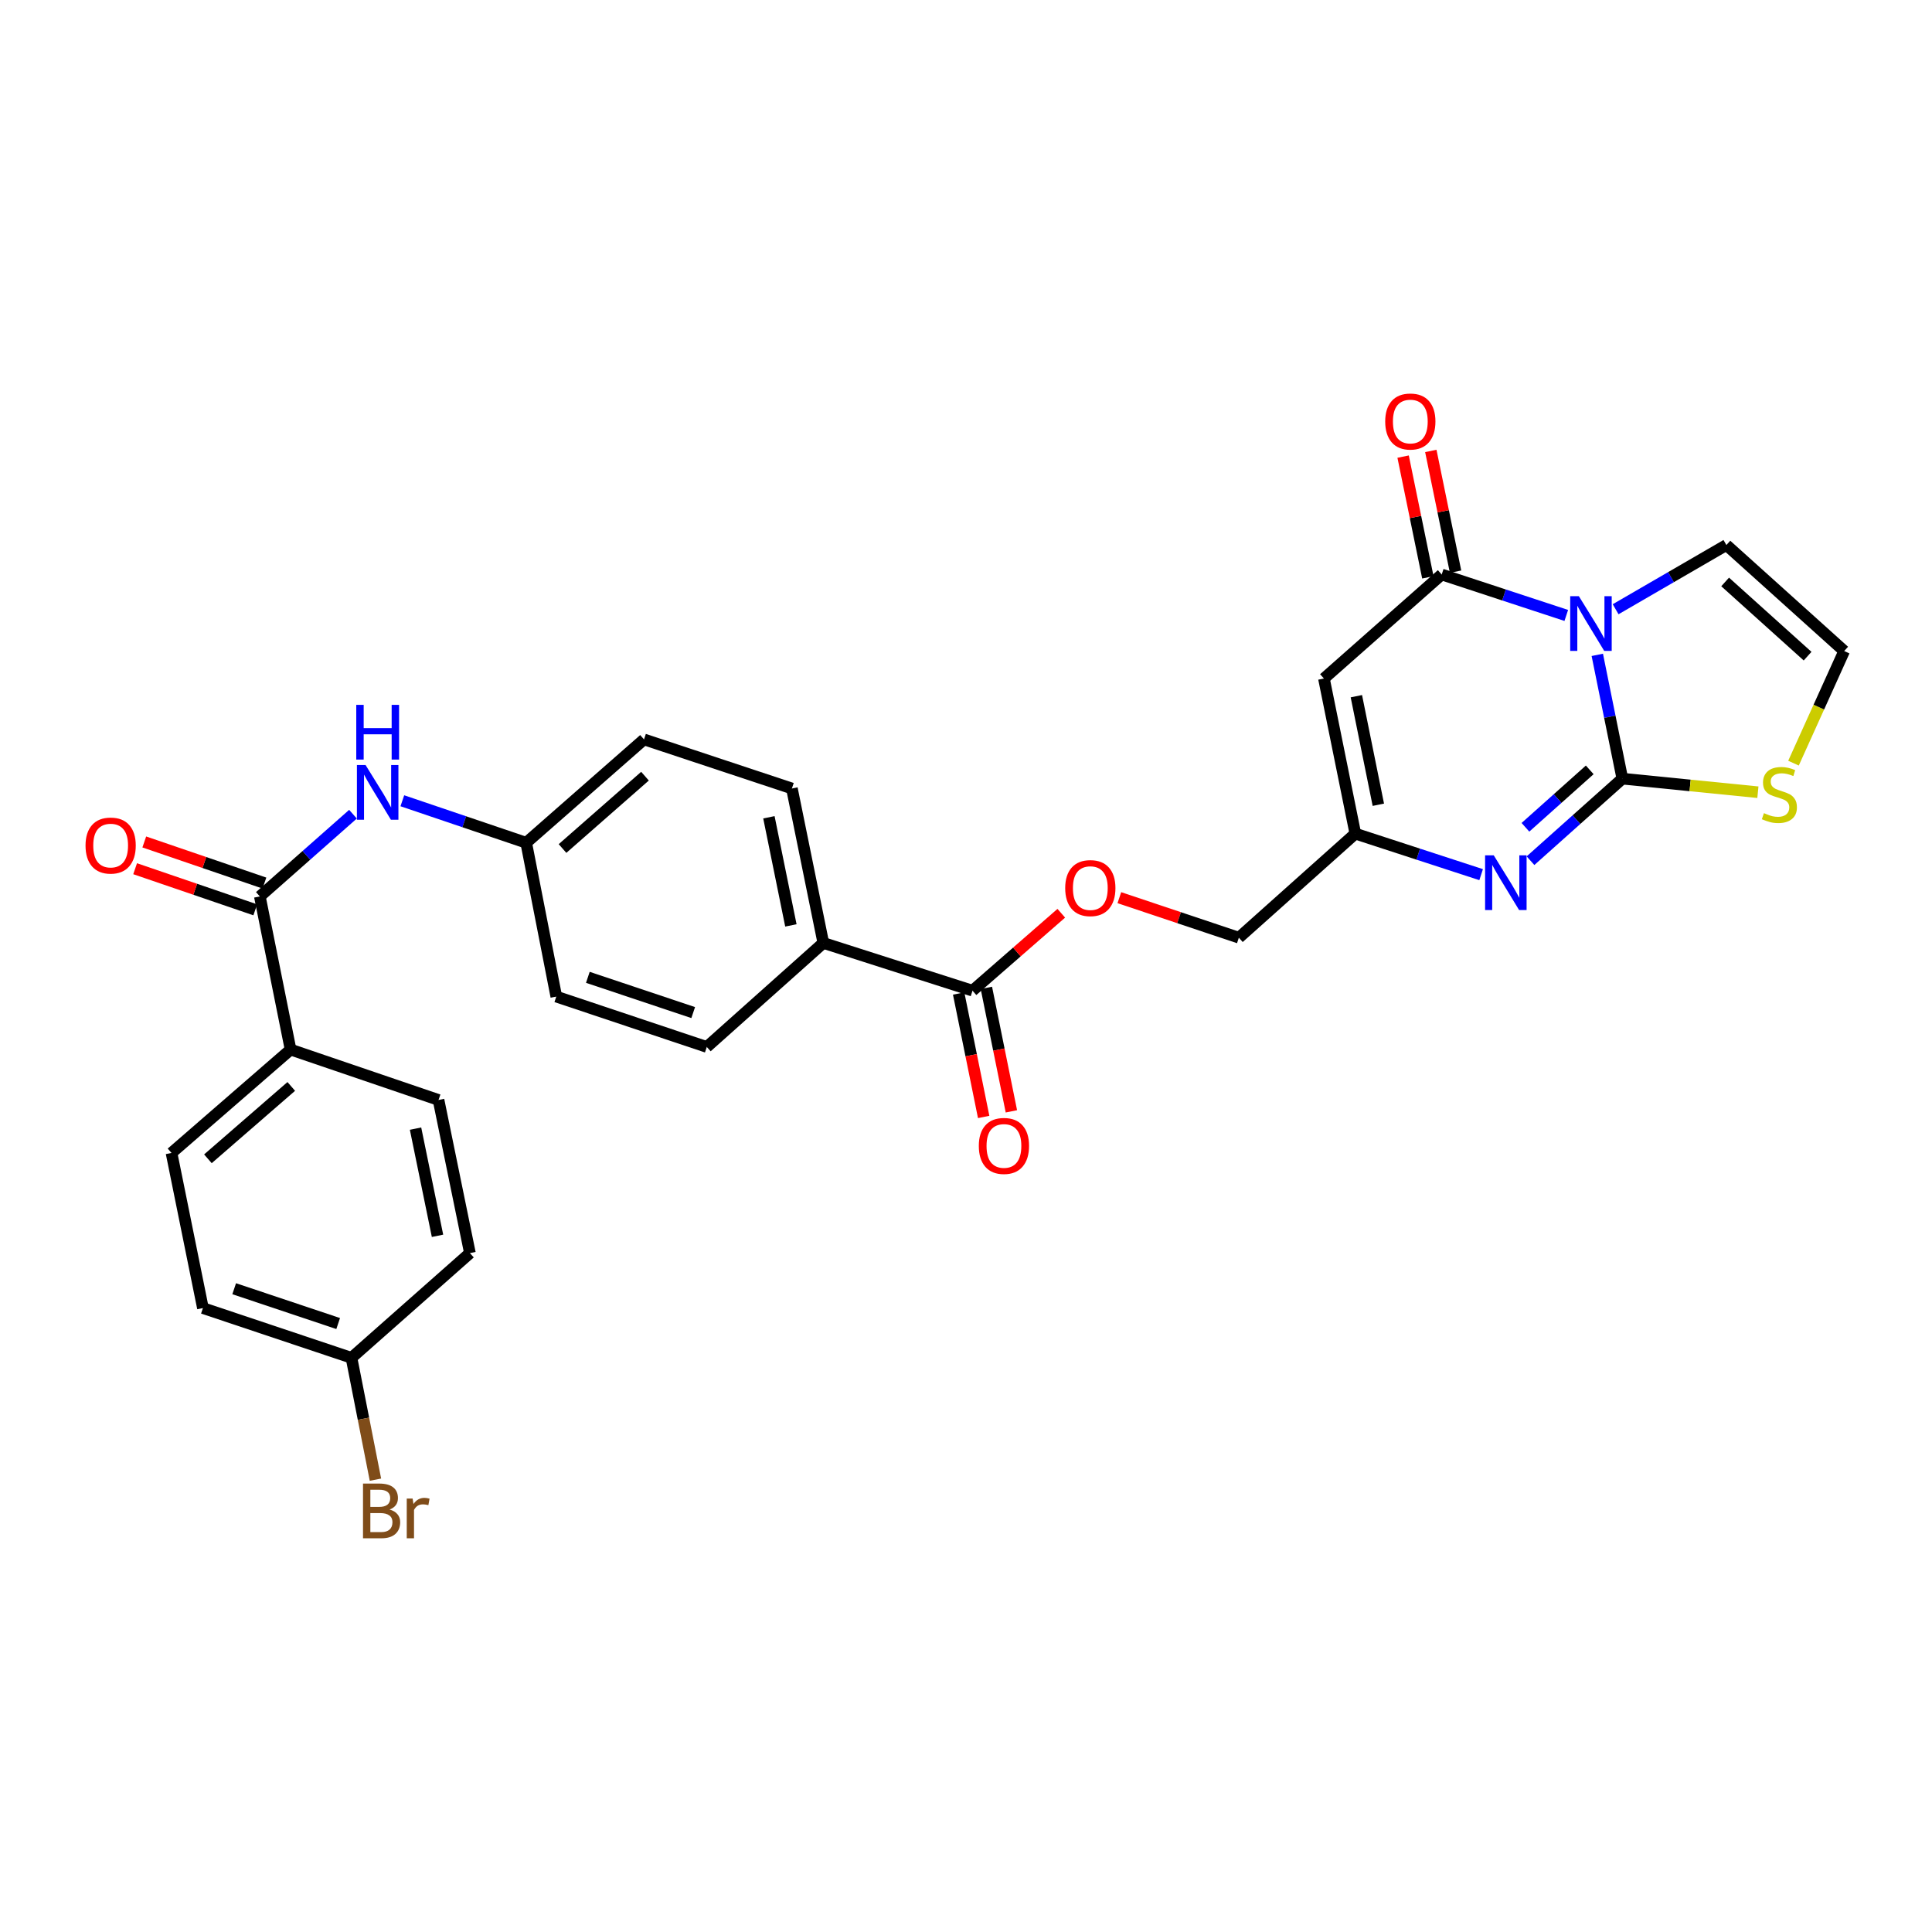 <?xml version='1.0' encoding='iso-8859-1'?>
<svg version='1.1' baseProfile='full'
              xmlns='http://www.w3.org/2000/svg'
                      xmlns:rdkit='http://www.rdkit.org/xml'
                      xmlns:xlink='http://www.w3.org/1999/xlink'
                  xml:space='preserve'
width='1000px' height='1000px' viewBox='0 0 1000 1000'>
<!-- END OF HEADER -->
<rect style='opacity:1.0;fill:#FFFFFF;stroke:none' width='1000' height='1000' x='0' y='0'> </rect>
<path class='bond-0' d='M 826.757,338.955 L 833.241,370.992' style='fill:none;fill-rule:evenodd;stroke:#0000FF;stroke-width:6px;stroke-linecap:butt;stroke-linejoin:miter;stroke-opacity:1' />
<path class='bond-0' d='M 833.241,370.992 L 839.725,403.029' style='fill:none;fill-rule:evenodd;stroke:#000000;stroke-width:6px;stroke-linecap:butt;stroke-linejoin:miter;stroke-opacity:1' />
<path class='bond-1' d='M 810.704,318.549 L 778.465,307.953' style='fill:none;fill-rule:evenodd;stroke:#0000FF;stroke-width:6px;stroke-linecap:butt;stroke-linejoin:miter;stroke-opacity:1' />
<path class='bond-1' d='M 778.465,307.953 L 746.227,297.358' style='fill:none;fill-rule:evenodd;stroke:#000000;stroke-width:6px;stroke-linecap:butt;stroke-linejoin:miter;stroke-opacity:1' />
<path class='bond-9' d='M 836.242,315.345 L 864.91,298.723' style='fill:none;fill-rule:evenodd;stroke:#0000FF;stroke-width:6px;stroke-linecap:butt;stroke-linejoin:miter;stroke-opacity:1' />
<path class='bond-9' d='M 864.91,298.723 L 893.577,282.101' style='fill:none;fill-rule:evenodd;stroke:#000000;stroke-width:6px;stroke-linecap:butt;stroke-linejoin:miter;stroke-opacity:1' />
<path class='bond-2' d='M 839.725,403.029 L 815.955,424.261' style='fill:none;fill-rule:evenodd;stroke:#000000;stroke-width:6px;stroke-linecap:butt;stroke-linejoin:miter;stroke-opacity:1' />
<path class='bond-2' d='M 815.955,424.261 L 792.185,445.492' style='fill:none;fill-rule:evenodd;stroke:#0000FF;stroke-width:6px;stroke-linecap:butt;stroke-linejoin:miter;stroke-opacity:1' />
<path class='bond-2' d='M 822.842,398.481 L 806.203,413.343' style='fill:none;fill-rule:evenodd;stroke:#000000;stroke-width:6px;stroke-linecap:butt;stroke-linejoin:miter;stroke-opacity:1' />
<path class='bond-2' d='M 806.203,413.343 L 789.564,428.205' style='fill:none;fill-rule:evenodd;stroke:#0000FF;stroke-width:6px;stroke-linecap:butt;stroke-linejoin:miter;stroke-opacity:1' />
<path class='bond-6' d='M 839.725,403.029 L 874.805,406.539' style='fill:none;fill-rule:evenodd;stroke:#000000;stroke-width:6px;stroke-linecap:butt;stroke-linejoin:miter;stroke-opacity:1' />
<path class='bond-6' d='M 874.805,406.539 L 909.885,410.049' style='fill:none;fill-rule:evenodd;stroke:#CCCC00;stroke-width:6px;stroke-linecap:butt;stroke-linejoin:miter;stroke-opacity:1' />
<path class='bond-3' d='M 746.227,297.358 L 685.267,351.21' style='fill:none;fill-rule:evenodd;stroke:#000000;stroke-width:6px;stroke-linecap:butt;stroke-linejoin:miter;stroke-opacity:1' />
<path class='bond-13' d='M 753.397,295.888 L 746.993,264.646' style='fill:none;fill-rule:evenodd;stroke:#000000;stroke-width:6px;stroke-linecap:butt;stroke-linejoin:miter;stroke-opacity:1' />
<path class='bond-13' d='M 746.993,264.646 L 740.589,233.405' style='fill:none;fill-rule:evenodd;stroke:#FF0000;stroke-width:6px;stroke-linecap:butt;stroke-linejoin:miter;stroke-opacity:1' />
<path class='bond-13' d='M 739.057,298.827 L 732.653,267.586' style='fill:none;fill-rule:evenodd;stroke:#000000;stroke-width:6px;stroke-linecap:butt;stroke-linejoin:miter;stroke-opacity:1' />
<path class='bond-13' d='M 732.653,267.586 L 726.249,236.344' style='fill:none;fill-rule:evenodd;stroke:#FF0000;stroke-width:6px;stroke-linecap:butt;stroke-linejoin:miter;stroke-opacity:1' />
<path class='bond-30' d='M 766.635,452.72 L 734.075,442.102' style='fill:none;fill-rule:evenodd;stroke:#0000FF;stroke-width:6px;stroke-linecap:butt;stroke-linejoin:miter;stroke-opacity:1' />
<path class='bond-30' d='M 734.075,442.102 L 701.516,431.484' style='fill:none;fill-rule:evenodd;stroke:#000000;stroke-width:6px;stroke-linecap:butt;stroke-linejoin:miter;stroke-opacity:1' />
<path class='bond-4' d='M 685.267,351.21 L 701.516,431.484' style='fill:none;fill-rule:evenodd;stroke:#000000;stroke-width:6px;stroke-linecap:butt;stroke-linejoin:miter;stroke-opacity:1' />
<path class='bond-4' d='M 702.052,360.347 L 713.426,416.539' style='fill:none;fill-rule:evenodd;stroke:#000000;stroke-width:6px;stroke-linecap:butt;stroke-linejoin:miter;stroke-opacity:1' />
<path class='bond-17' d='M 701.516,431.484 L 641.23,485.353' style='fill:none;fill-rule:evenodd;stroke:#000000;stroke-width:6px;stroke-linecap:butt;stroke-linejoin:miter;stroke-opacity:1' />
<path class='bond-5' d='M 134.496,463.998 L 158.601,442.711' style='fill:none;fill-rule:evenodd;stroke:#000000;stroke-width:6px;stroke-linecap:butt;stroke-linejoin:miter;stroke-opacity:1' />
<path class='bond-5' d='M 158.601,442.711 L 182.706,421.425' style='fill:none;fill-rule:evenodd;stroke:#0000FF;stroke-width:6px;stroke-linecap:butt;stroke-linejoin:miter;stroke-opacity:1' />
<path class='bond-11' d='M 134.496,463.998 L 150.402,543.255' style='fill:none;fill-rule:evenodd;stroke:#000000;stroke-width:6px;stroke-linecap:butt;stroke-linejoin:miter;stroke-opacity:1' />
<path class='bond-15' d='M 136.865,457.073 L 105.773,446.435' style='fill:none;fill-rule:evenodd;stroke:#000000;stroke-width:6px;stroke-linecap:butt;stroke-linejoin:miter;stroke-opacity:1' />
<path class='bond-15' d='M 105.773,446.435 L 74.681,435.797' style='fill:none;fill-rule:evenodd;stroke:#FF0000;stroke-width:6px;stroke-linecap:butt;stroke-linejoin:miter;stroke-opacity:1' />
<path class='bond-15' d='M 132.126,470.923 L 101.034,460.285' style='fill:none;fill-rule:evenodd;stroke:#000000;stroke-width:6px;stroke-linecap:butt;stroke-linejoin:miter;stroke-opacity:1' />
<path class='bond-15' d='M 101.034,460.285 L 69.942,449.647' style='fill:none;fill-rule:evenodd;stroke:#FF0000;stroke-width:6px;stroke-linecap:butt;stroke-linejoin:miter;stroke-opacity:1' />
<path class='bond-29' d='M 928.311,395.006 L 941.428,365.992' style='fill:none;fill-rule:evenodd;stroke:#CCCC00;stroke-width:6px;stroke-linecap:butt;stroke-linejoin:miter;stroke-opacity:1' />
<path class='bond-29' d='M 941.428,365.992 L 954.545,336.978' style='fill:none;fill-rule:evenodd;stroke:#000000;stroke-width:6px;stroke-linecap:butt;stroke-linejoin:miter;stroke-opacity:1' />
<path class='bond-7' d='M 503.371,512.775 L 526.348,492.737' style='fill:none;fill-rule:evenodd;stroke:#000000;stroke-width:6px;stroke-linecap:butt;stroke-linejoin:miter;stroke-opacity:1' />
<path class='bond-7' d='M 526.348,492.737 L 549.324,472.699' style='fill:none;fill-rule:evenodd;stroke:#FF0000;stroke-width:6px;stroke-linecap:butt;stroke-linejoin:miter;stroke-opacity:1' />
<path class='bond-12' d='M 503.371,512.775 L 426.146,488.061' style='fill:none;fill-rule:evenodd;stroke:#000000;stroke-width:6px;stroke-linecap:butt;stroke-linejoin:miter;stroke-opacity:1' />
<path class='bond-16' d='M 496.197,514.229 L 502.672,546.182' style='fill:none;fill-rule:evenodd;stroke:#000000;stroke-width:6px;stroke-linecap:butt;stroke-linejoin:miter;stroke-opacity:1' />
<path class='bond-16' d='M 502.672,546.182 L 509.146,578.136' style='fill:none;fill-rule:evenodd;stroke:#FF0000;stroke-width:6px;stroke-linecap:butt;stroke-linejoin:miter;stroke-opacity:1' />
<path class='bond-16' d='M 510.544,511.322 L 517.018,543.275' style='fill:none;fill-rule:evenodd;stroke:#000000;stroke-width:6px;stroke-linecap:butt;stroke-linejoin:miter;stroke-opacity:1' />
<path class='bond-16' d='M 517.018,543.275 L 523.493,575.229' style='fill:none;fill-rule:evenodd;stroke:#FF0000;stroke-width:6px;stroke-linecap:butt;stroke-linejoin:miter;stroke-opacity:1' />
<path class='bond-8' d='M 208.25,414.474 L 240.306,425.342' style='fill:none;fill-rule:evenodd;stroke:#0000FF;stroke-width:6px;stroke-linecap:butt;stroke-linejoin:miter;stroke-opacity:1' />
<path class='bond-8' d='M 240.306,425.342 L 272.363,436.209' style='fill:none;fill-rule:evenodd;stroke:#000000;stroke-width:6px;stroke-linecap:butt;stroke-linejoin:miter;stroke-opacity:1' />
<path class='bond-10' d='M 893.577,282.101 L 954.545,336.978' style='fill:none;fill-rule:evenodd;stroke:#000000;stroke-width:6px;stroke-linecap:butt;stroke-linejoin:miter;stroke-opacity:1' />
<path class='bond-10' d='M 892.929,301.213 L 935.607,339.627' style='fill:none;fill-rule:evenodd;stroke:#000000;stroke-width:6px;stroke-linecap:butt;stroke-linejoin:miter;stroke-opacity:1' />
<path class='bond-18' d='M 150.402,543.255 L 88.775,596.766' style='fill:none;fill-rule:evenodd;stroke:#000000;stroke-width:6px;stroke-linecap:butt;stroke-linejoin:miter;stroke-opacity:1' />
<path class='bond-18' d='M 150.756,562.335 L 107.617,599.793' style='fill:none;fill-rule:evenodd;stroke:#000000;stroke-width:6px;stroke-linecap:butt;stroke-linejoin:miter;stroke-opacity:1' />
<path class='bond-19' d='M 150.402,543.255 L 226.985,569.344' style='fill:none;fill-rule:evenodd;stroke:#000000;stroke-width:6px;stroke-linecap:butt;stroke-linejoin:miter;stroke-opacity:1' />
<path class='bond-21' d='M 426.146,488.061 L 409.889,408.112' style='fill:none;fill-rule:evenodd;stroke:#000000;stroke-width:6px;stroke-linecap:butt;stroke-linejoin:miter;stroke-opacity:1' />
<path class='bond-21' d='M 409.363,478.986 L 397.983,423.021' style='fill:none;fill-rule:evenodd;stroke:#000000;stroke-width:6px;stroke-linecap:butt;stroke-linejoin:miter;stroke-opacity:1' />
<path class='bond-22' d='M 426.146,488.061 L 365.837,541.906' style='fill:none;fill-rule:evenodd;stroke:#000000;stroke-width:6px;stroke-linecap:butt;stroke-linejoin:miter;stroke-opacity:1' />
<path class='bond-14' d='M 579.374,464.632 L 610.302,474.993' style='fill:none;fill-rule:evenodd;stroke:#FF0000;stroke-width:6px;stroke-linecap:butt;stroke-linejoin:miter;stroke-opacity:1' />
<path class='bond-14' d='M 610.302,474.993 L 641.23,485.353' style='fill:none;fill-rule:evenodd;stroke:#000000;stroke-width:6px;stroke-linecap:butt;stroke-linejoin:miter;stroke-opacity:1' />
<path class='bond-26' d='M 88.775,596.766 L 105.032,677.057' style='fill:none;fill-rule:evenodd;stroke:#000000;stroke-width:6px;stroke-linecap:butt;stroke-linejoin:miter;stroke-opacity:1' />
<path class='bond-27' d='M 226.985,569.344 L 243.233,648.602' style='fill:none;fill-rule:evenodd;stroke:#000000;stroke-width:6px;stroke-linecap:butt;stroke-linejoin:miter;stroke-opacity:1' />
<path class='bond-27' d='M 215.082,584.173 L 226.456,639.653' style='fill:none;fill-rule:evenodd;stroke:#000000;stroke-width:6px;stroke-linecap:butt;stroke-linejoin:miter;stroke-opacity:1' />
<path class='bond-20' d='M 272.363,436.209 L 287.937,515.833' style='fill:none;fill-rule:evenodd;stroke:#000000;stroke-width:6px;stroke-linecap:butt;stroke-linejoin:miter;stroke-opacity:1' />
<path class='bond-31' d='M 272.363,436.209 L 333.34,382.715' style='fill:none;fill-rule:evenodd;stroke:#000000;stroke-width:6px;stroke-linecap:butt;stroke-linejoin:miter;stroke-opacity:1' />
<path class='bond-31' d='M 291.163,439.189 L 333.847,401.743' style='fill:none;fill-rule:evenodd;stroke:#000000;stroke-width:6px;stroke-linecap:butt;stroke-linejoin:miter;stroke-opacity:1' />
<path class='bond-24' d='M 409.889,408.112 L 333.34,382.715' style='fill:none;fill-rule:evenodd;stroke:#000000;stroke-width:6px;stroke-linecap:butt;stroke-linejoin:miter;stroke-opacity:1' />
<path class='bond-25' d='M 365.837,541.906 L 287.937,515.833' style='fill:none;fill-rule:evenodd;stroke:#000000;stroke-width:6px;stroke-linecap:butt;stroke-linejoin:miter;stroke-opacity:1' />
<path class='bond-25' d='M 358.798,524.113 L 304.268,505.863' style='fill:none;fill-rule:evenodd;stroke:#000000;stroke-width:6px;stroke-linecap:butt;stroke-linejoin:miter;stroke-opacity:1' />
<path class='bond-23' d='M 181.923,702.804 L 243.233,648.602' style='fill:none;fill-rule:evenodd;stroke:#000000;stroke-width:6px;stroke-linecap:butt;stroke-linejoin:miter;stroke-opacity:1' />
<path class='bond-28' d='M 181.923,702.804 L 188.127,734.339' style='fill:none;fill-rule:evenodd;stroke:#000000;stroke-width:6px;stroke-linecap:butt;stroke-linejoin:miter;stroke-opacity:1' />
<path class='bond-28' d='M 188.127,734.339 L 194.33,765.875' style='fill:none;fill-rule:evenodd;stroke:#7F4C19;stroke-width:6px;stroke-linecap:butt;stroke-linejoin:miter;stroke-opacity:1' />
<path class='bond-32' d='M 181.923,702.804 L 105.032,677.057' style='fill:none;fill-rule:evenodd;stroke:#000000;stroke-width:6px;stroke-linecap:butt;stroke-linejoin:miter;stroke-opacity:1' />
<path class='bond-32' d='M 175.038,685.061 L 121.214,667.038' style='fill:none;fill-rule:evenodd;stroke:#000000;stroke-width:6px;stroke-linecap:butt;stroke-linejoin:miter;stroke-opacity:1' />
<path  class='atom-0' d='M 817.216 308.587
L 826.496 323.587
Q 827.416 325.067, 828.896 327.747
Q 830.376 330.427, 830.456 330.587
L 830.456 308.587
L 834.216 308.587
L 834.216 336.907
L 830.336 336.907
L 820.376 320.507
Q 819.216 318.587, 817.976 316.387
Q 816.776 314.187, 816.416 313.507
L 816.416 336.907
L 812.736 336.907
L 812.736 308.587
L 817.216 308.587
' fill='#0000FF'/>
<path  class='atom-3' d='M 773.163 442.73
L 782.443 457.73
Q 783.363 459.21, 784.843 461.89
Q 786.323 464.57, 786.403 464.73
L 786.403 442.73
L 790.163 442.73
L 790.163 471.05
L 786.283 471.05
L 776.323 454.65
Q 775.163 452.73, 773.923 450.53
Q 772.723 448.33, 772.363 447.65
L 772.363 471.05
L 768.683 471.05
L 768.683 442.73
L 773.163 442.73
' fill='#0000FF'/>
<path  class='atom-7' d='M 913.008 420.882
Q 913.328 421.002, 914.648 421.562
Q 915.968 422.122, 917.408 422.482
Q 918.888 422.802, 920.328 422.802
Q 923.008 422.802, 924.568 421.522
Q 926.128 420.202, 926.128 417.922
Q 926.128 416.362, 925.328 415.402
Q 924.568 414.442, 923.368 413.922
Q 922.168 413.402, 920.168 412.802
Q 917.648 412.042, 916.128 411.322
Q 914.648 410.602, 913.568 409.082
Q 912.528 407.562, 912.528 405.002
Q 912.528 401.442, 914.928 399.242
Q 917.368 397.042, 922.168 397.042
Q 925.448 397.042, 929.168 398.602
L 928.248 401.682
Q 924.848 400.282, 922.288 400.282
Q 919.528 400.282, 918.008 401.442
Q 916.488 402.562, 916.528 404.522
Q 916.528 406.042, 917.288 406.962
Q 918.088 407.882, 919.208 408.402
Q 920.368 408.922, 922.288 409.522
Q 924.848 410.322, 926.368 411.122
Q 927.888 411.922, 928.968 413.562
Q 930.088 415.162, 930.088 417.922
Q 930.088 421.842, 927.448 423.962
Q 924.848 426.042, 920.488 426.042
Q 917.968 426.042, 916.048 425.482
Q 914.168 424.962, 911.928 424.042
L 913.008 420.882
' fill='#CCCC00'/>
<path  class='atom-9' d='M 189.22 395.985
L 198.5 410.985
Q 199.42 412.465, 200.9 415.145
Q 202.38 417.825, 202.46 417.985
L 202.46 395.985
L 206.22 395.985
L 206.22 424.305
L 202.34 424.305
L 192.38 407.905
Q 191.22 405.985, 189.98 403.785
Q 188.78 401.585, 188.42 400.905
L 188.42 424.305
L 184.74 424.305
L 184.74 395.985
L 189.22 395.985
' fill='#0000FF'/>
<path  class='atom-9' d='M 184.4 364.833
L 188.24 364.833
L 188.24 376.873
L 202.72 376.873
L 202.72 364.833
L 206.56 364.833
L 206.56 393.153
L 202.72 393.153
L 202.72 380.073
L 188.24 380.073
L 188.24 393.153
L 184.4 393.153
L 184.4 364.833
' fill='#0000FF'/>
<path  class='atom-14' d='M 716.979 218.172
Q 716.979 211.372, 720.339 207.572
Q 723.699 203.772, 729.979 203.772
Q 736.259 203.772, 739.619 207.572
Q 742.979 211.372, 742.979 218.172
Q 742.979 225.052, 739.579 228.972
Q 736.179 232.852, 729.979 232.852
Q 723.739 232.852, 720.339 228.972
Q 716.979 225.092, 716.979 218.172
M 729.979 229.652
Q 734.299 229.652, 736.619 226.772
Q 738.979 223.852, 738.979 218.172
Q 738.979 212.612, 736.619 209.812
Q 734.299 206.972, 729.979 206.972
Q 725.659 206.972, 723.299 209.772
Q 720.979 212.572, 720.979 218.172
Q 720.979 223.892, 723.299 226.772
Q 725.659 229.652, 729.979 229.652
' fill='#FF0000'/>
<path  class='atom-15' d='M 551.347 459.678
Q 551.347 452.878, 554.707 449.078
Q 558.067 445.278, 564.347 445.278
Q 570.627 445.278, 573.987 449.078
Q 577.347 452.878, 577.347 459.678
Q 577.347 466.558, 573.947 470.478
Q 570.547 474.358, 564.347 474.358
Q 558.107 474.358, 554.707 470.478
Q 551.347 466.598, 551.347 459.678
M 564.347 471.158
Q 568.667 471.158, 570.987 468.278
Q 573.347 465.358, 573.347 459.678
Q 573.347 454.118, 570.987 451.318
Q 568.667 448.478, 564.347 448.478
Q 560.027 448.478, 557.667 451.278
Q 555.347 454.078, 555.347 459.678
Q 555.347 465.398, 557.667 468.278
Q 560.027 471.158, 564.347 471.158
' fill='#FF0000'/>
<path  class='atom-16' d='M 44.271 437.656
Q 44.271 430.856, 47.631 427.056
Q 50.991 423.256, 57.271 423.256
Q 63.551 423.256, 66.911 427.056
Q 70.271 430.856, 70.271 437.656
Q 70.271 444.536, 66.871 448.456
Q 63.471 452.336, 57.271 452.336
Q 51.031 452.336, 47.631 448.456
Q 44.271 444.576, 44.271 437.656
M 57.271 449.136
Q 61.591 449.136, 63.911 446.256
Q 66.271 443.336, 66.271 437.656
Q 66.271 432.096, 63.911 429.296
Q 61.591 426.456, 57.271 426.456
Q 52.951 426.456, 50.591 429.256
Q 48.271 432.056, 48.271 437.656
Q 48.271 443.376, 50.591 446.256
Q 52.951 449.136, 57.271 449.136
' fill='#FF0000'/>
<path  class='atom-17' d='M 506.636 593.13
Q 506.636 586.33, 509.996 582.53
Q 513.356 578.73, 519.636 578.73
Q 525.916 578.73, 529.276 582.53
Q 532.636 586.33, 532.636 593.13
Q 532.636 600.01, 529.236 603.93
Q 525.836 607.81, 519.636 607.81
Q 513.396 607.81, 509.996 603.93
Q 506.636 600.05, 506.636 593.13
M 519.636 604.61
Q 523.956 604.61, 526.276 601.73
Q 528.636 598.81, 528.636 593.13
Q 528.636 587.57, 526.276 584.77
Q 523.956 581.93, 519.636 581.93
Q 515.316 581.93, 512.956 584.73
Q 510.636 587.53, 510.636 593.13
Q 510.636 598.85, 512.956 601.73
Q 515.316 604.61, 519.636 604.61
' fill='#FF0000'/>
<path  class='atom-29' d='M 201.653 781.334
Q 204.373 782.094, 205.733 783.774
Q 207.133 785.414, 207.133 787.854
Q 207.133 791.774, 204.613 794.014
Q 202.133 796.214, 197.413 796.214
L 187.893 796.214
L 187.893 767.894
L 196.253 767.894
Q 201.093 767.894, 203.533 769.854
Q 205.973 771.814, 205.973 775.414
Q 205.973 779.694, 201.653 781.334
M 191.693 771.094
L 191.693 779.974
L 196.253 779.974
Q 199.053 779.974, 200.493 778.854
Q 201.973 777.694, 201.973 775.414
Q 201.973 771.094, 196.253 771.094
L 191.693 771.094
M 197.413 793.014
Q 200.173 793.014, 201.653 791.694
Q 203.133 790.374, 203.133 787.854
Q 203.133 785.534, 201.493 784.374
Q 199.893 783.174, 196.813 783.174
L 191.693 783.174
L 191.693 793.014
L 197.413 793.014
' fill='#7F4C19'/>
<path  class='atom-29' d='M 213.573 775.654
L 214.013 778.494
Q 216.173 775.294, 219.693 775.294
Q 220.813 775.294, 222.333 775.694
L 221.733 779.054
Q 220.013 778.654, 219.053 778.654
Q 217.373 778.654, 216.253 779.334
Q 215.173 779.974, 214.293 781.534
L 214.293 796.214
L 210.533 796.214
L 210.533 775.654
L 213.573 775.654
' fill='#7F4C19'/>
</svg>
